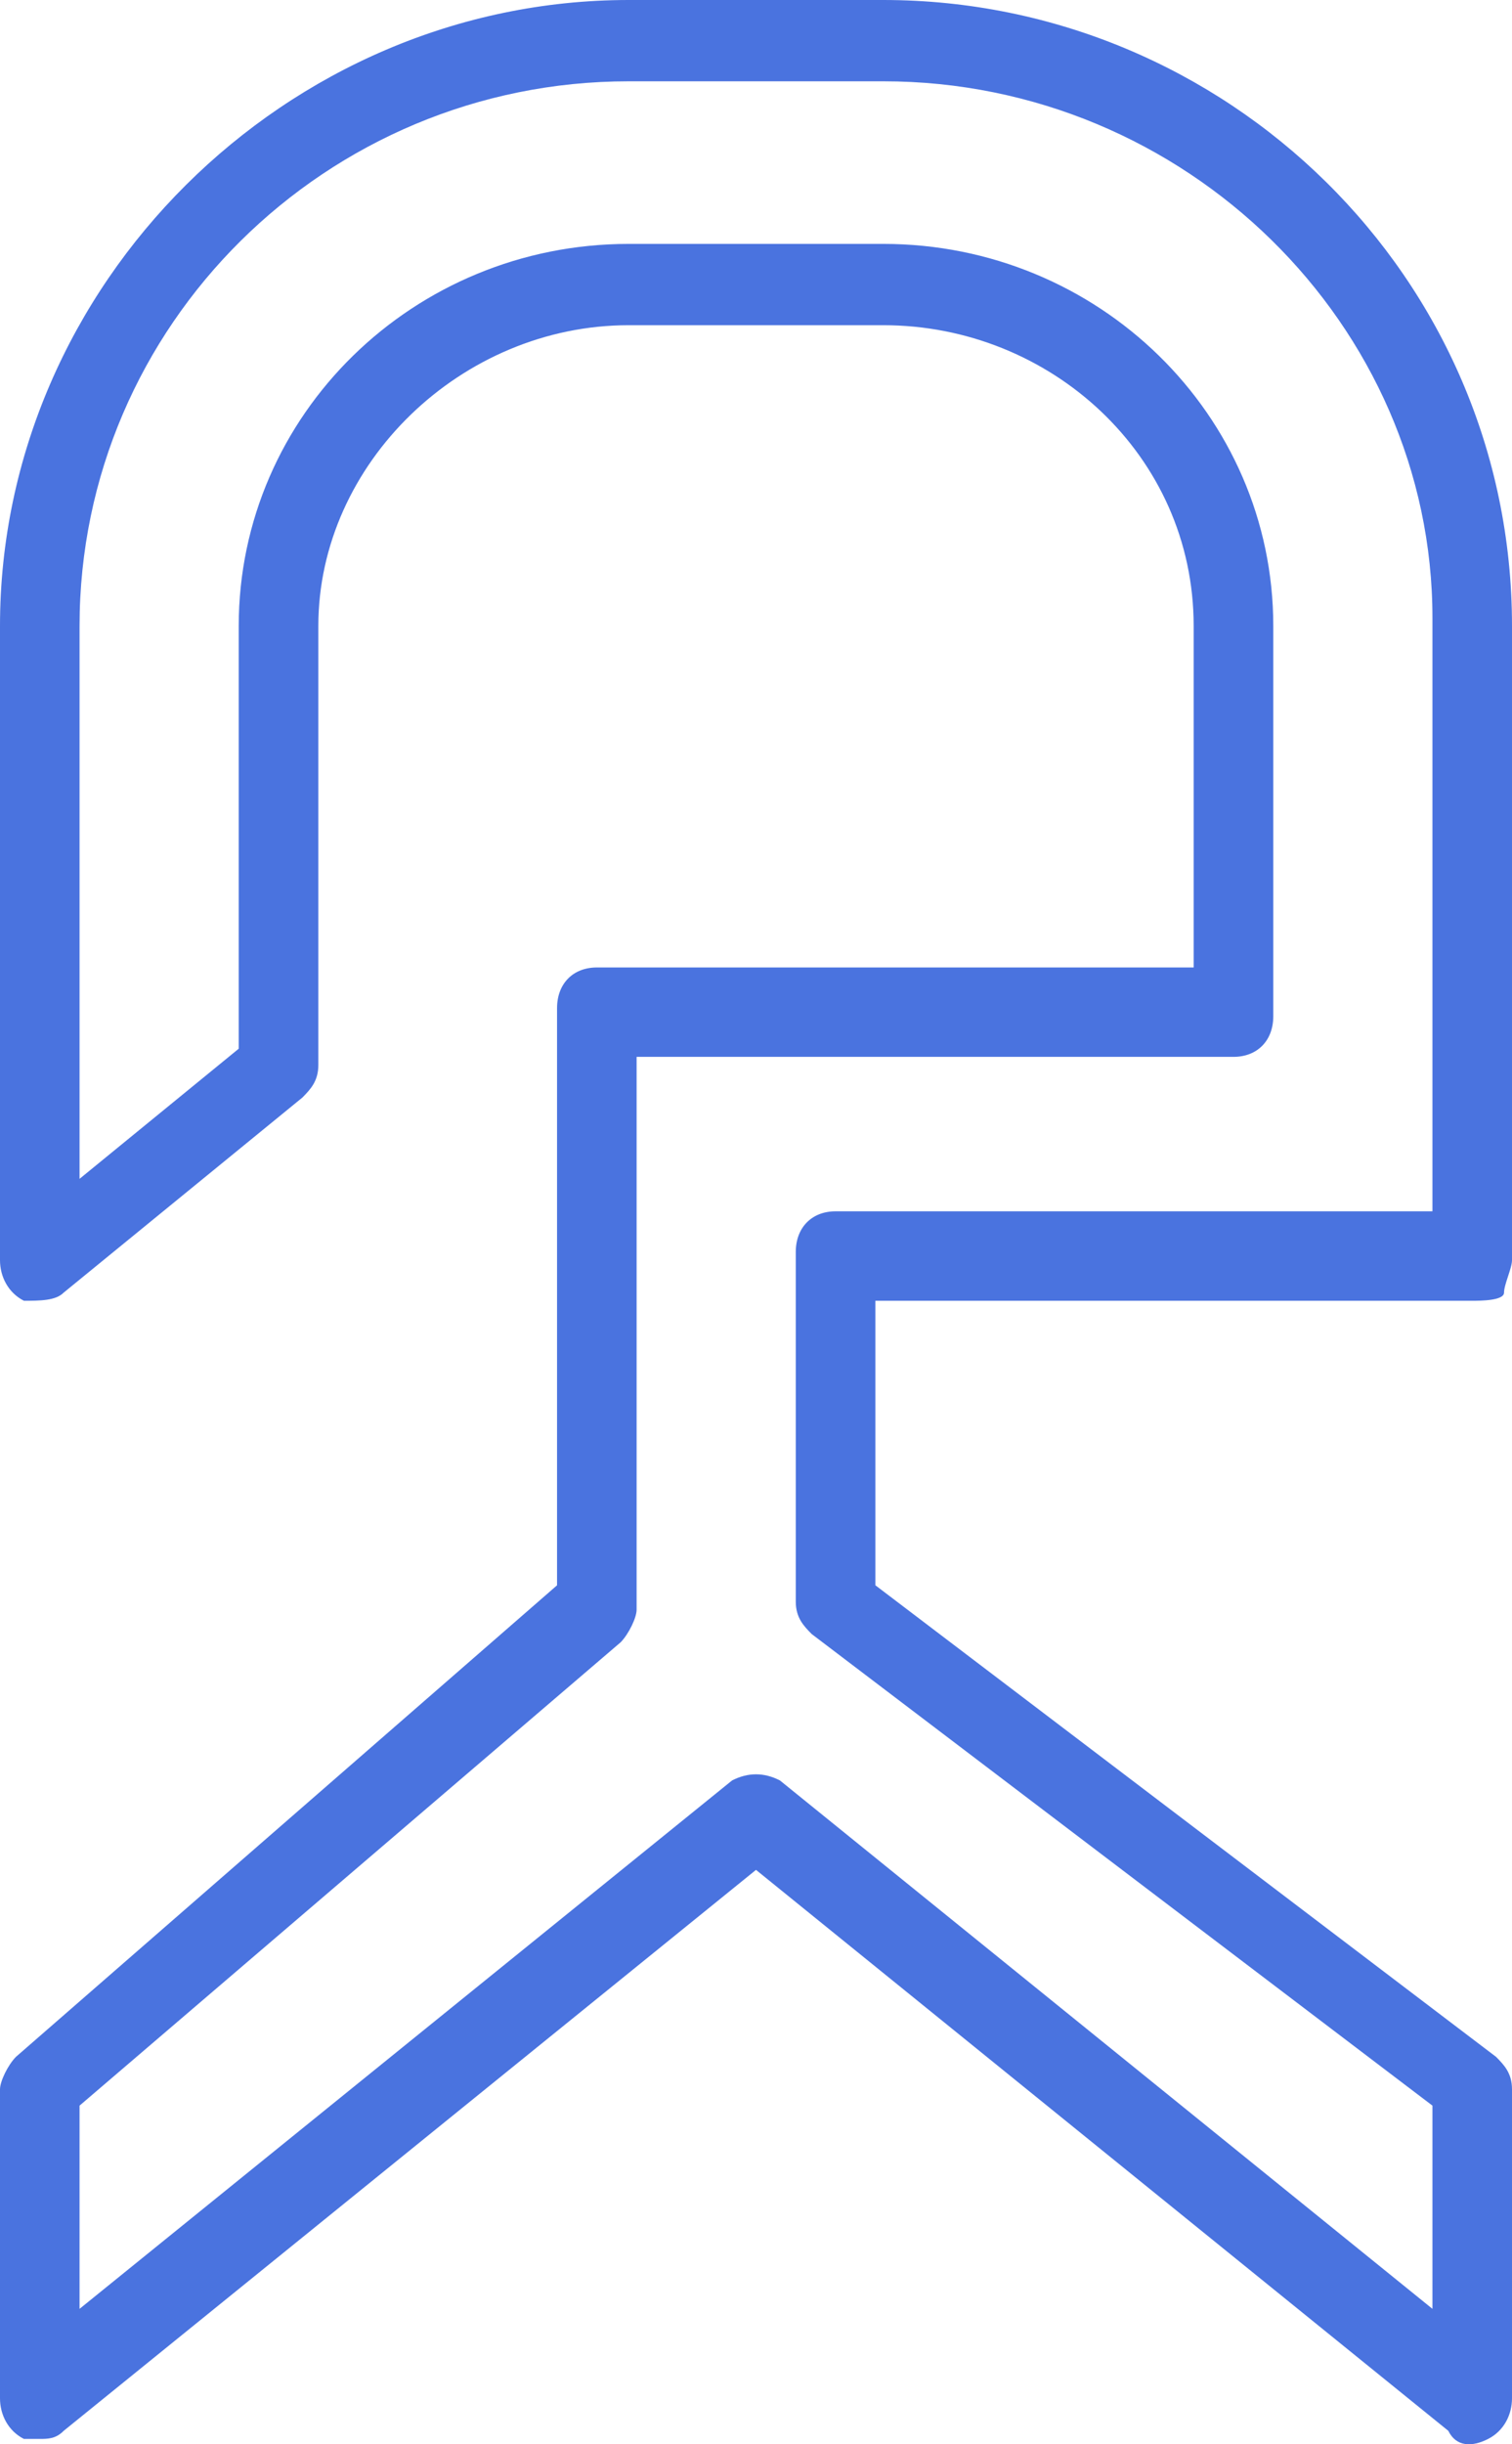 <?xml version="1.0" encoding="UTF-8"?> <svg xmlns="http://www.w3.org/2000/svg" width="26" height="42" viewBox="0 0 26 42" fill="none"><path d="M0.684 41.908C0.547 41.908 0.547 41.908 0.411 41.908C0.137 41.769 0 41.489 0 41.21V35.901C0 35.762 0.137 35.482 0.274 35.343L9.579 27.24V17.322C9.579 16.903 9.853 16.624 10.263 16.624H20.526V10.756C20.526 7.823 18.063 5.588 15.19 5.588H10.81C7.937 5.588 5.474 7.963 5.474 10.756V18.3C5.474 18.579 5.337 18.719 5.2 18.859L1.095 22.211C0.958 22.351 0.684 22.351 0.411 22.351C0.137 22.211 0 21.932 0 21.653V10.756C0 4.889 4.926 0 10.81 0H15.19C21.074 0 26 4.75 26 10.756V21.653C26 21.792 25.863 22.072 25.863 22.211C25.863 22.351 25.453 22.351 25.316 22.351H15.053V27.24L25.726 35.343C25.863 35.482 26 35.622 26 35.901V41.21C26 41.489 25.863 41.769 25.59 41.908C25.316 42.048 25.042 42.048 24.905 41.769L13 32.13L1.095 41.769C0.958 41.908 0.821 41.908 0.684 41.908ZM1.368 36.181V39.673L12.589 30.593C12.863 30.453 13.137 30.453 13.411 30.593L24.632 39.673V36.181L13.958 28.078C13.821 27.939 13.684 27.799 13.684 27.52V21.513C13.684 21.094 13.958 20.814 14.368 20.814H24.632V10.617C24.632 5.588 20.39 1.397 15.19 1.397H10.81C5.611 1.397 1.368 5.588 1.368 10.756V20.256L4.105 18.02V10.756C4.105 7.124 7.116 4.191 10.81 4.191H15.19C18.884 4.191 21.895 7.124 21.895 10.756V17.462C21.895 17.881 21.621 18.16 21.21 18.16H10.947V27.659C10.947 27.799 10.81 28.078 10.674 28.218L1.368 36.181Z" fill="#4A73DF"></path></svg> 